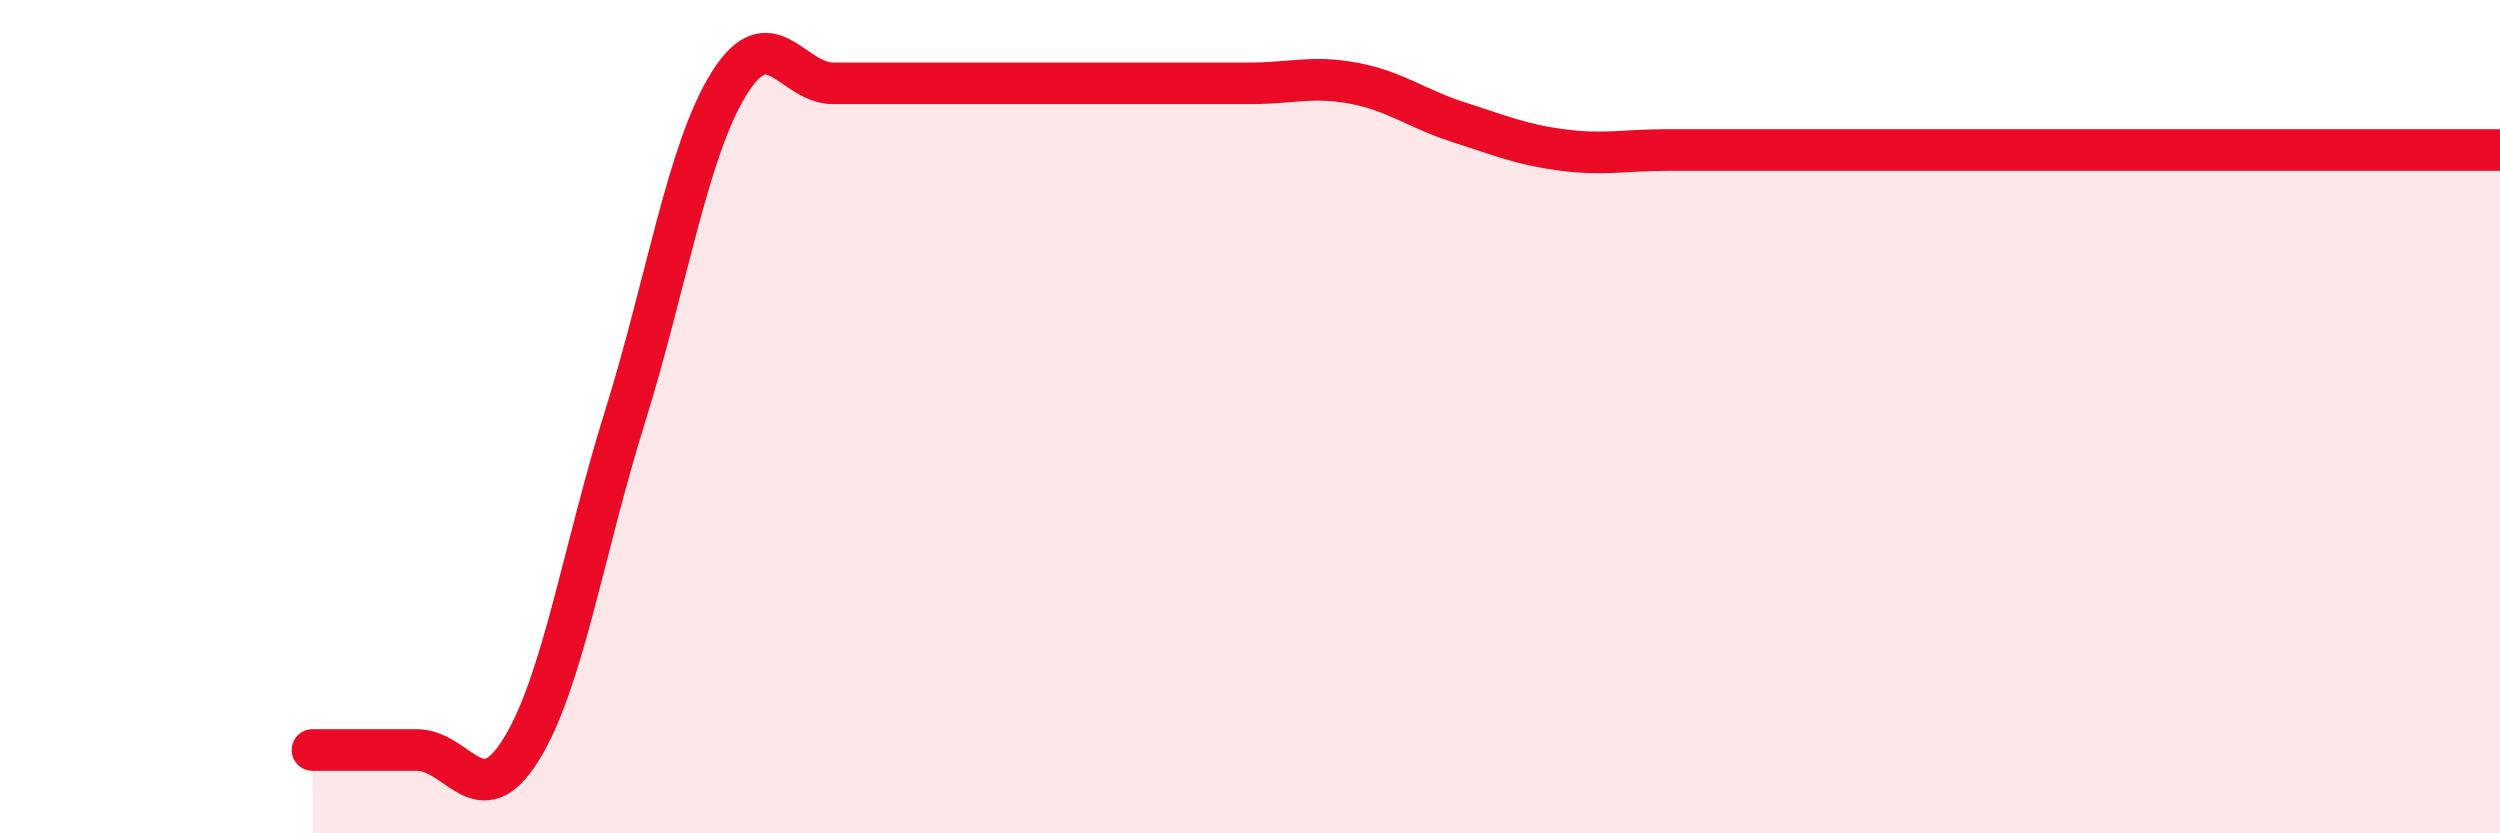 
    <svg width="60" height="20" viewBox="0 0 60 20" xmlns="http://www.w3.org/2000/svg">
      <path
        d="M 7.5,18 C 8,18 9,18 10,18 C 11,18 11.5,19.6 12.5,18 C 13.5,16.4 14,13.2 15,10 C 16,6.8 16.5,3.6 17.5,2 C 18.5,0.4 19,2 20,2 C 21,2 21.5,2 22.5,2 C 23.5,2 24,2 25,2 C 26,2 26.5,2 27.5,2 C 28.5,2 29,2 30,2 C 31,2 31.5,1.81 32.5,2 C 33.5,2.19 34,2.61 35,2.93 C 36,3.25 36.5,3.47 37.5,3.6 C 38.5,3.73 39,3.6 40,3.6 C 41,3.6 41.5,3.6 42.5,3.6 C 43.5,3.6 44,3.6 45,3.6 C 46,3.6 46.5,3.6 47.5,3.6 C 48.5,3.6 49,3.6 50,3.6 C 51,3.6 51.5,3.6 52.5,3.6 C 53.5,3.6 54,3.6 55,3.6 C 56,3.6 56.5,3.6 57.5,3.6 C 58.5,3.6 59.5,3.6 60,3.6L60 20L7.5 20Z"
        fill="#EB0A25"
        opacity="0.1"
        stroke-linecap="round"
        stroke-linejoin="round"
      />
      <path
        d="M 7.5,18 C 8,18 9,18 10,18 C 11,18 11.5,19.6 12.5,18 C 13.5,16.4 14,13.2 15,10 C 16,6.8 16.5,3.6 17.5,2 C 18.5,0.4 19,2 20,2 C 21,2 21.5,2 22.5,2 C 23.5,2 24,2 25,2 C 26,2 26.5,2 27.5,2 C 28.5,2 29,2 30,2 C 31,2 31.5,1.81 32.5,2 C 33.5,2.19 34,2.61 35,2.93 C 36,3.25 36.5,3.47 37.5,3.6 C 38.5,3.73 39,3.6 40,3.6 C 41,3.6 41.5,3.6 42.5,3.6 C 43.5,3.6 44,3.6 45,3.6 C 46,3.6 46.5,3.6 47.5,3.6 C 48.5,3.6 49,3.6 50,3.6 C 51,3.6 51.5,3.6 52.5,3.6 C 53.5,3.6 54,3.6 55,3.6 C 56,3.6 56.5,3.6 57.5,3.6 C 58.5,3.6 59.5,3.6 60,3.6"
        stroke="#EB0A25"
        stroke-width="1"
        fill="none"
        stroke-linecap="round"
        stroke-linejoin="round"
      />
    </svg>
  